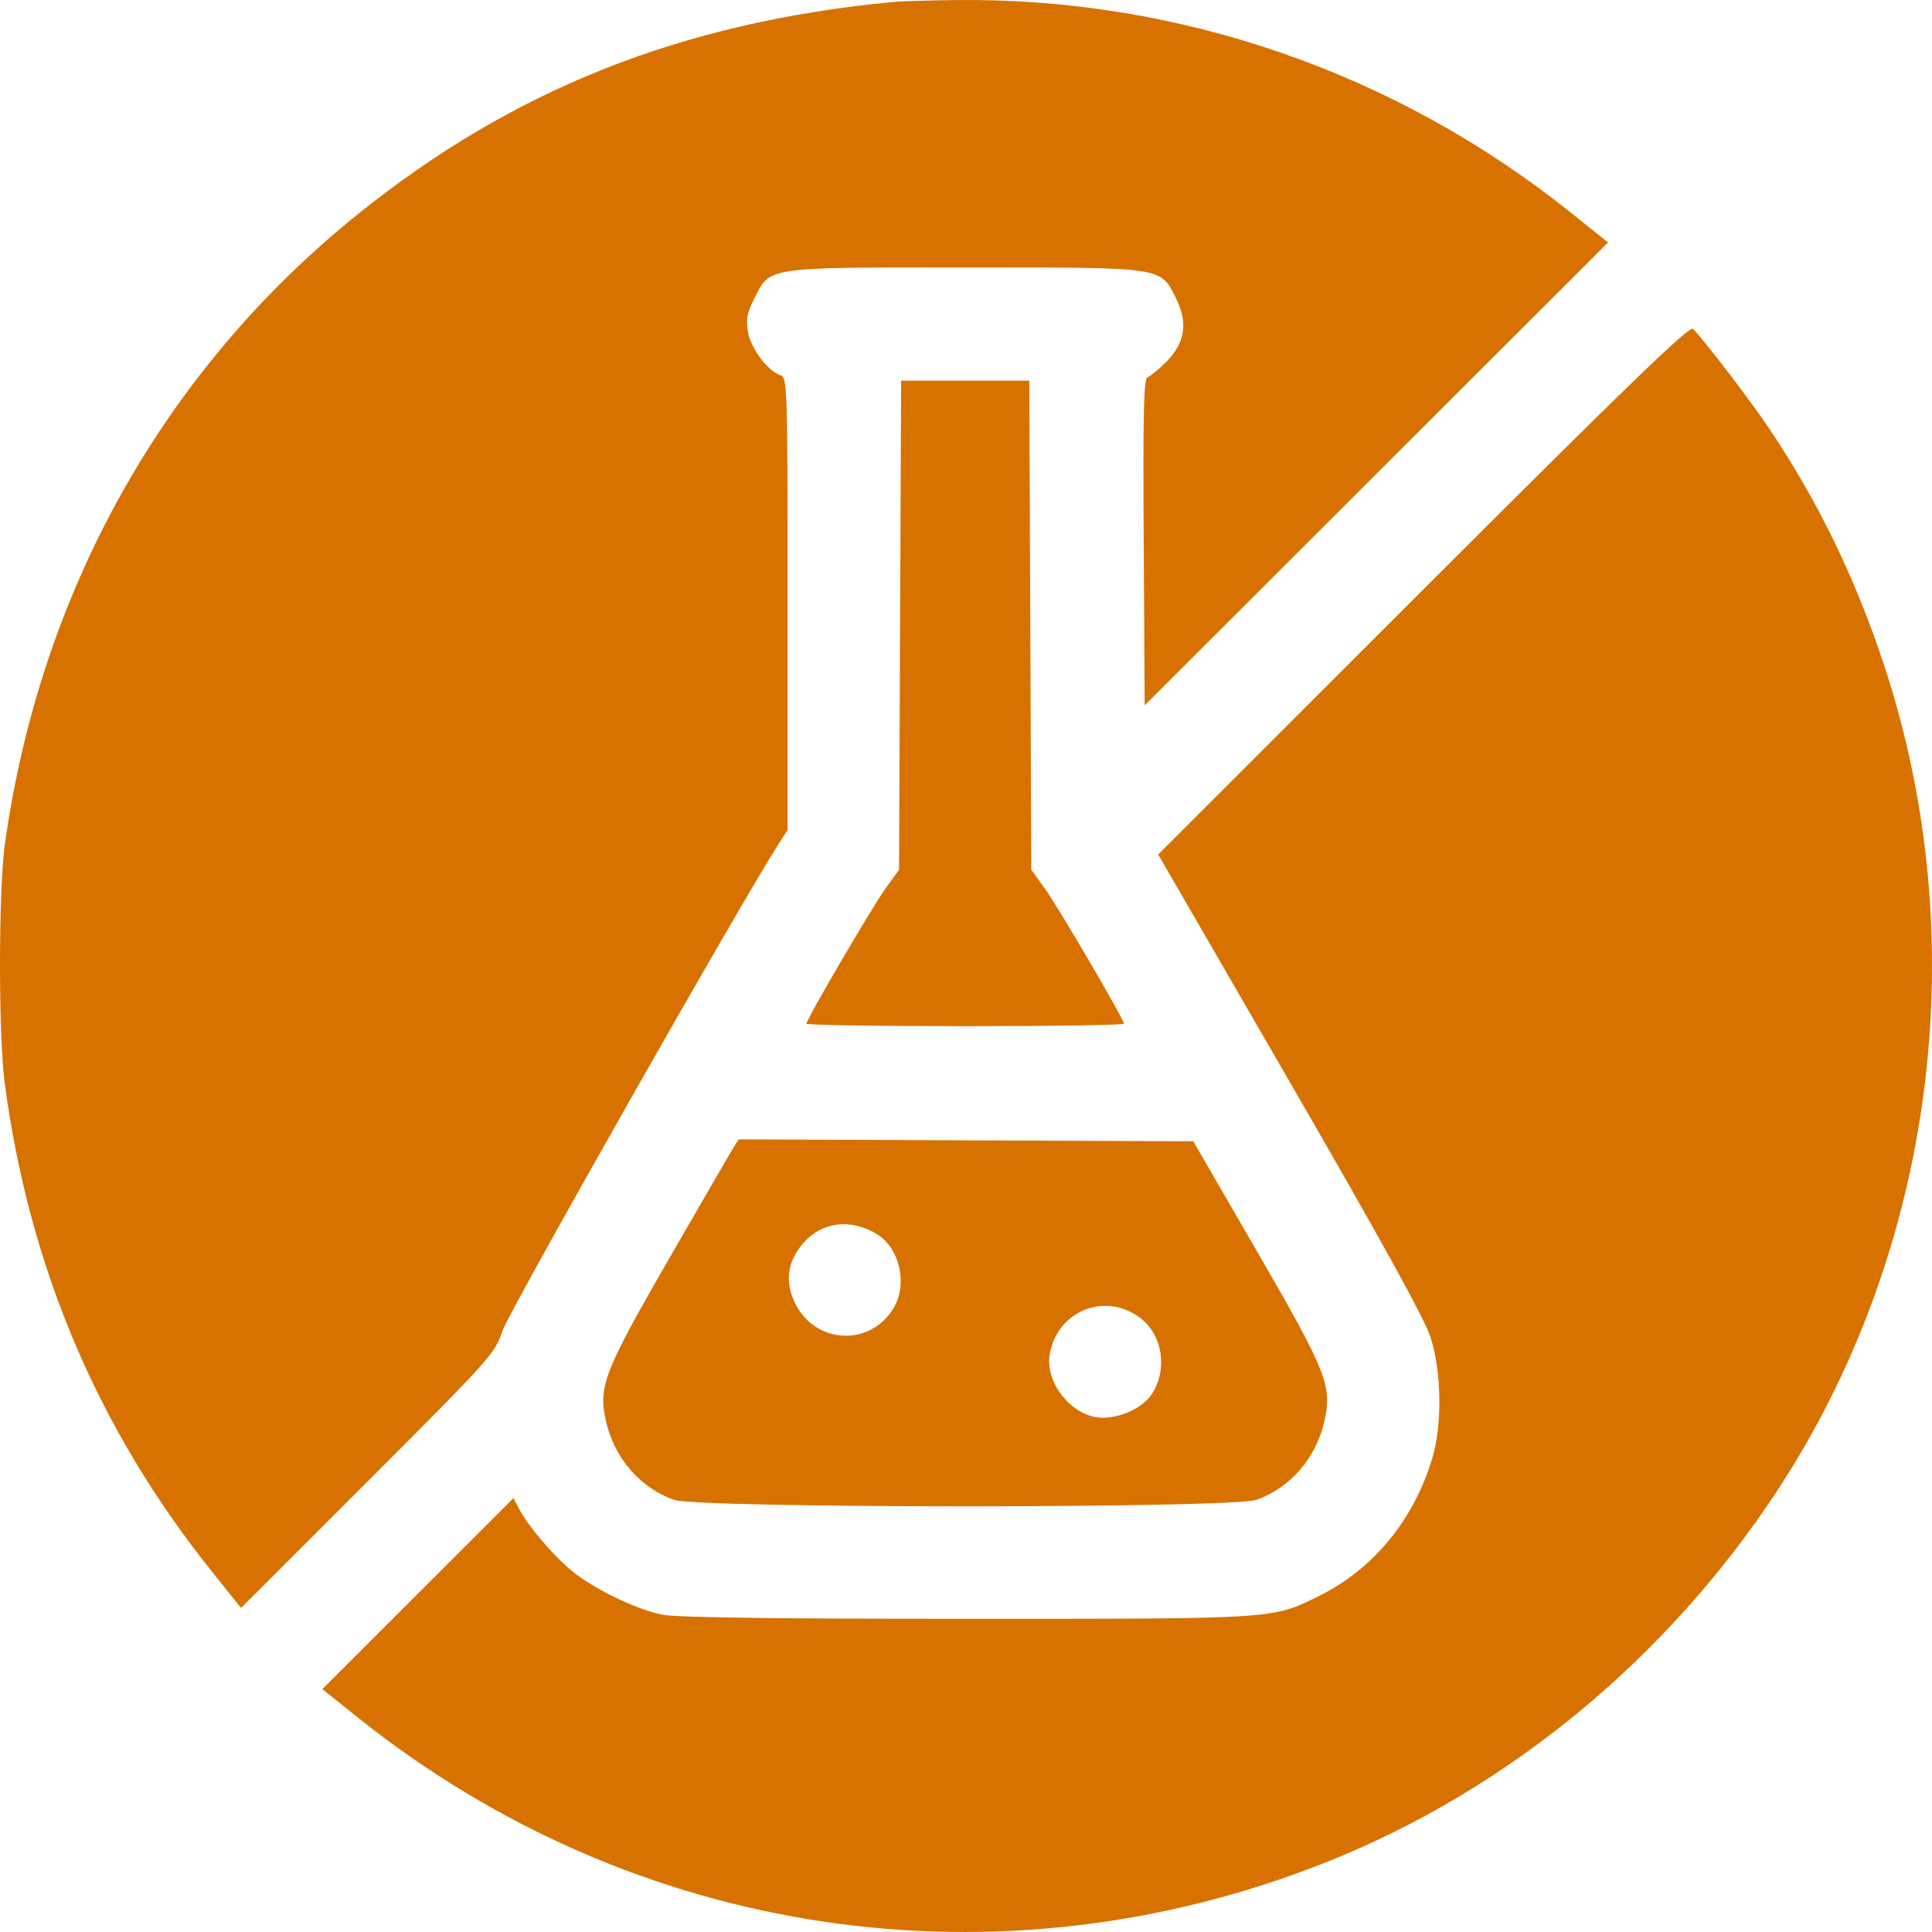 <svg width="60" height="60" viewBox="0 0 60 60" fill="none" xmlns="http://www.w3.org/2000/svg">
<g clip-path="url(#clip0_1837_38)">
<path fill-rule="evenodd" clip-rule="evenodd" d="M27.745 0.06C21.182 0.688 15.943 2.765 11.11 6.654C5.087 11.5 1.238 18.38 0.149 26.242C-0.047 27.665 -0.051 32.156 0.145 33.627C0.903 39.346 3.036 44.377 6.577 48.801L7.486 49.936L11.425 45.997C15.259 42.163 15.37 42.039 15.605 41.329C15.8 40.739 23.025 28.001 24.177 26.215L24.459 25.778V18.75C24.459 11.899 24.453 11.72 24.231 11.649C23.844 11.527 23.314 10.817 23.228 10.305C23.163 9.923 23.203 9.711 23.421 9.278C23.926 8.277 23.73 8.306 29.975 8.306C36.22 8.306 36.024 8.277 36.528 9.278C36.903 10.023 36.8 10.661 36.209 11.248C35.975 11.48 35.717 11.691 35.636 11.717C35.519 11.755 35.494 12.838 35.519 16.835L35.549 21.905L42.744 14.717L49.94 7.529L48.788 6.607C43.348 2.25 36.606 -0.081 29.681 0.002C28.842 0.012 27.971 0.038 27.745 0.06ZM44.206 18.302L35.968 26.535L40.062 33.614C42.897 38.517 44.239 40.95 44.426 41.527C44.77 42.586 44.794 44.241 44.481 45.286C43.906 47.206 42.638 48.744 40.948 49.572C39.49 50.286 39.682 50.274 30.014 50.274C24.064 50.274 20.982 50.232 20.562 50.145C19.74 49.975 18.428 49.338 17.759 48.785C17.169 48.296 16.403 47.397 16.124 46.865L15.946 46.525L12.978 49.491L10.01 52.458L11.121 53.345C19.705 60.202 31.041 61.884 41.235 57.813C46.817 55.584 51.748 51.522 55.165 46.338C60.09 38.866 61.344 29.212 58.505 20.635C57.613 17.941 56.462 15.572 54.947 13.313C54.356 12.432 53.022 10.686 52.58 10.213C52.474 10.101 50.592 11.92 44.206 18.302ZM27.953 19.416L27.921 27.01L27.501 27.593C27.069 28.193 25.046 31.653 25.046 31.791C25.046 31.834 27.264 31.869 29.975 31.869C32.686 31.869 34.904 31.834 34.904 31.791C34.904 31.653 32.88 28.193 32.448 27.593L32.028 27.01L31.997 19.416L31.965 11.823H29.975H27.985L27.953 19.416ZM22.774 35.648C22.683 35.794 21.785 37.343 20.778 39.09C18.758 42.596 18.578 43.058 18.817 44.125C19.075 45.279 19.874 46.206 20.931 46.579C21.691 46.846 38.258 46.846 39.018 46.579C40.074 46.206 40.874 45.279 41.132 44.128C41.376 43.039 41.199 42.595 39.027 38.844L37.059 35.444L30 35.414L22.94 35.384L22.774 35.648ZM27.234 38.328C27.948 38.767 28.198 39.892 27.745 40.633C27.022 41.818 25.351 41.75 24.711 40.509C24.36 39.828 24.442 39.181 24.952 38.6C25.533 37.939 26.427 37.833 27.234 38.328ZM35.417 40.935C36.126 41.475 36.273 42.589 35.736 43.343C35.415 43.792 34.587 44.115 34.026 44.01C33.158 43.848 32.447 42.858 32.604 42.031C32.858 40.69 34.339 40.113 35.417 40.935Z" fill="#D77200"/>
</g>
<defs>
<clipPath id="clip0_1837_38">
<rect width="60" height="60" fill="white"/>
</clipPath>
</defs>
</svg>
